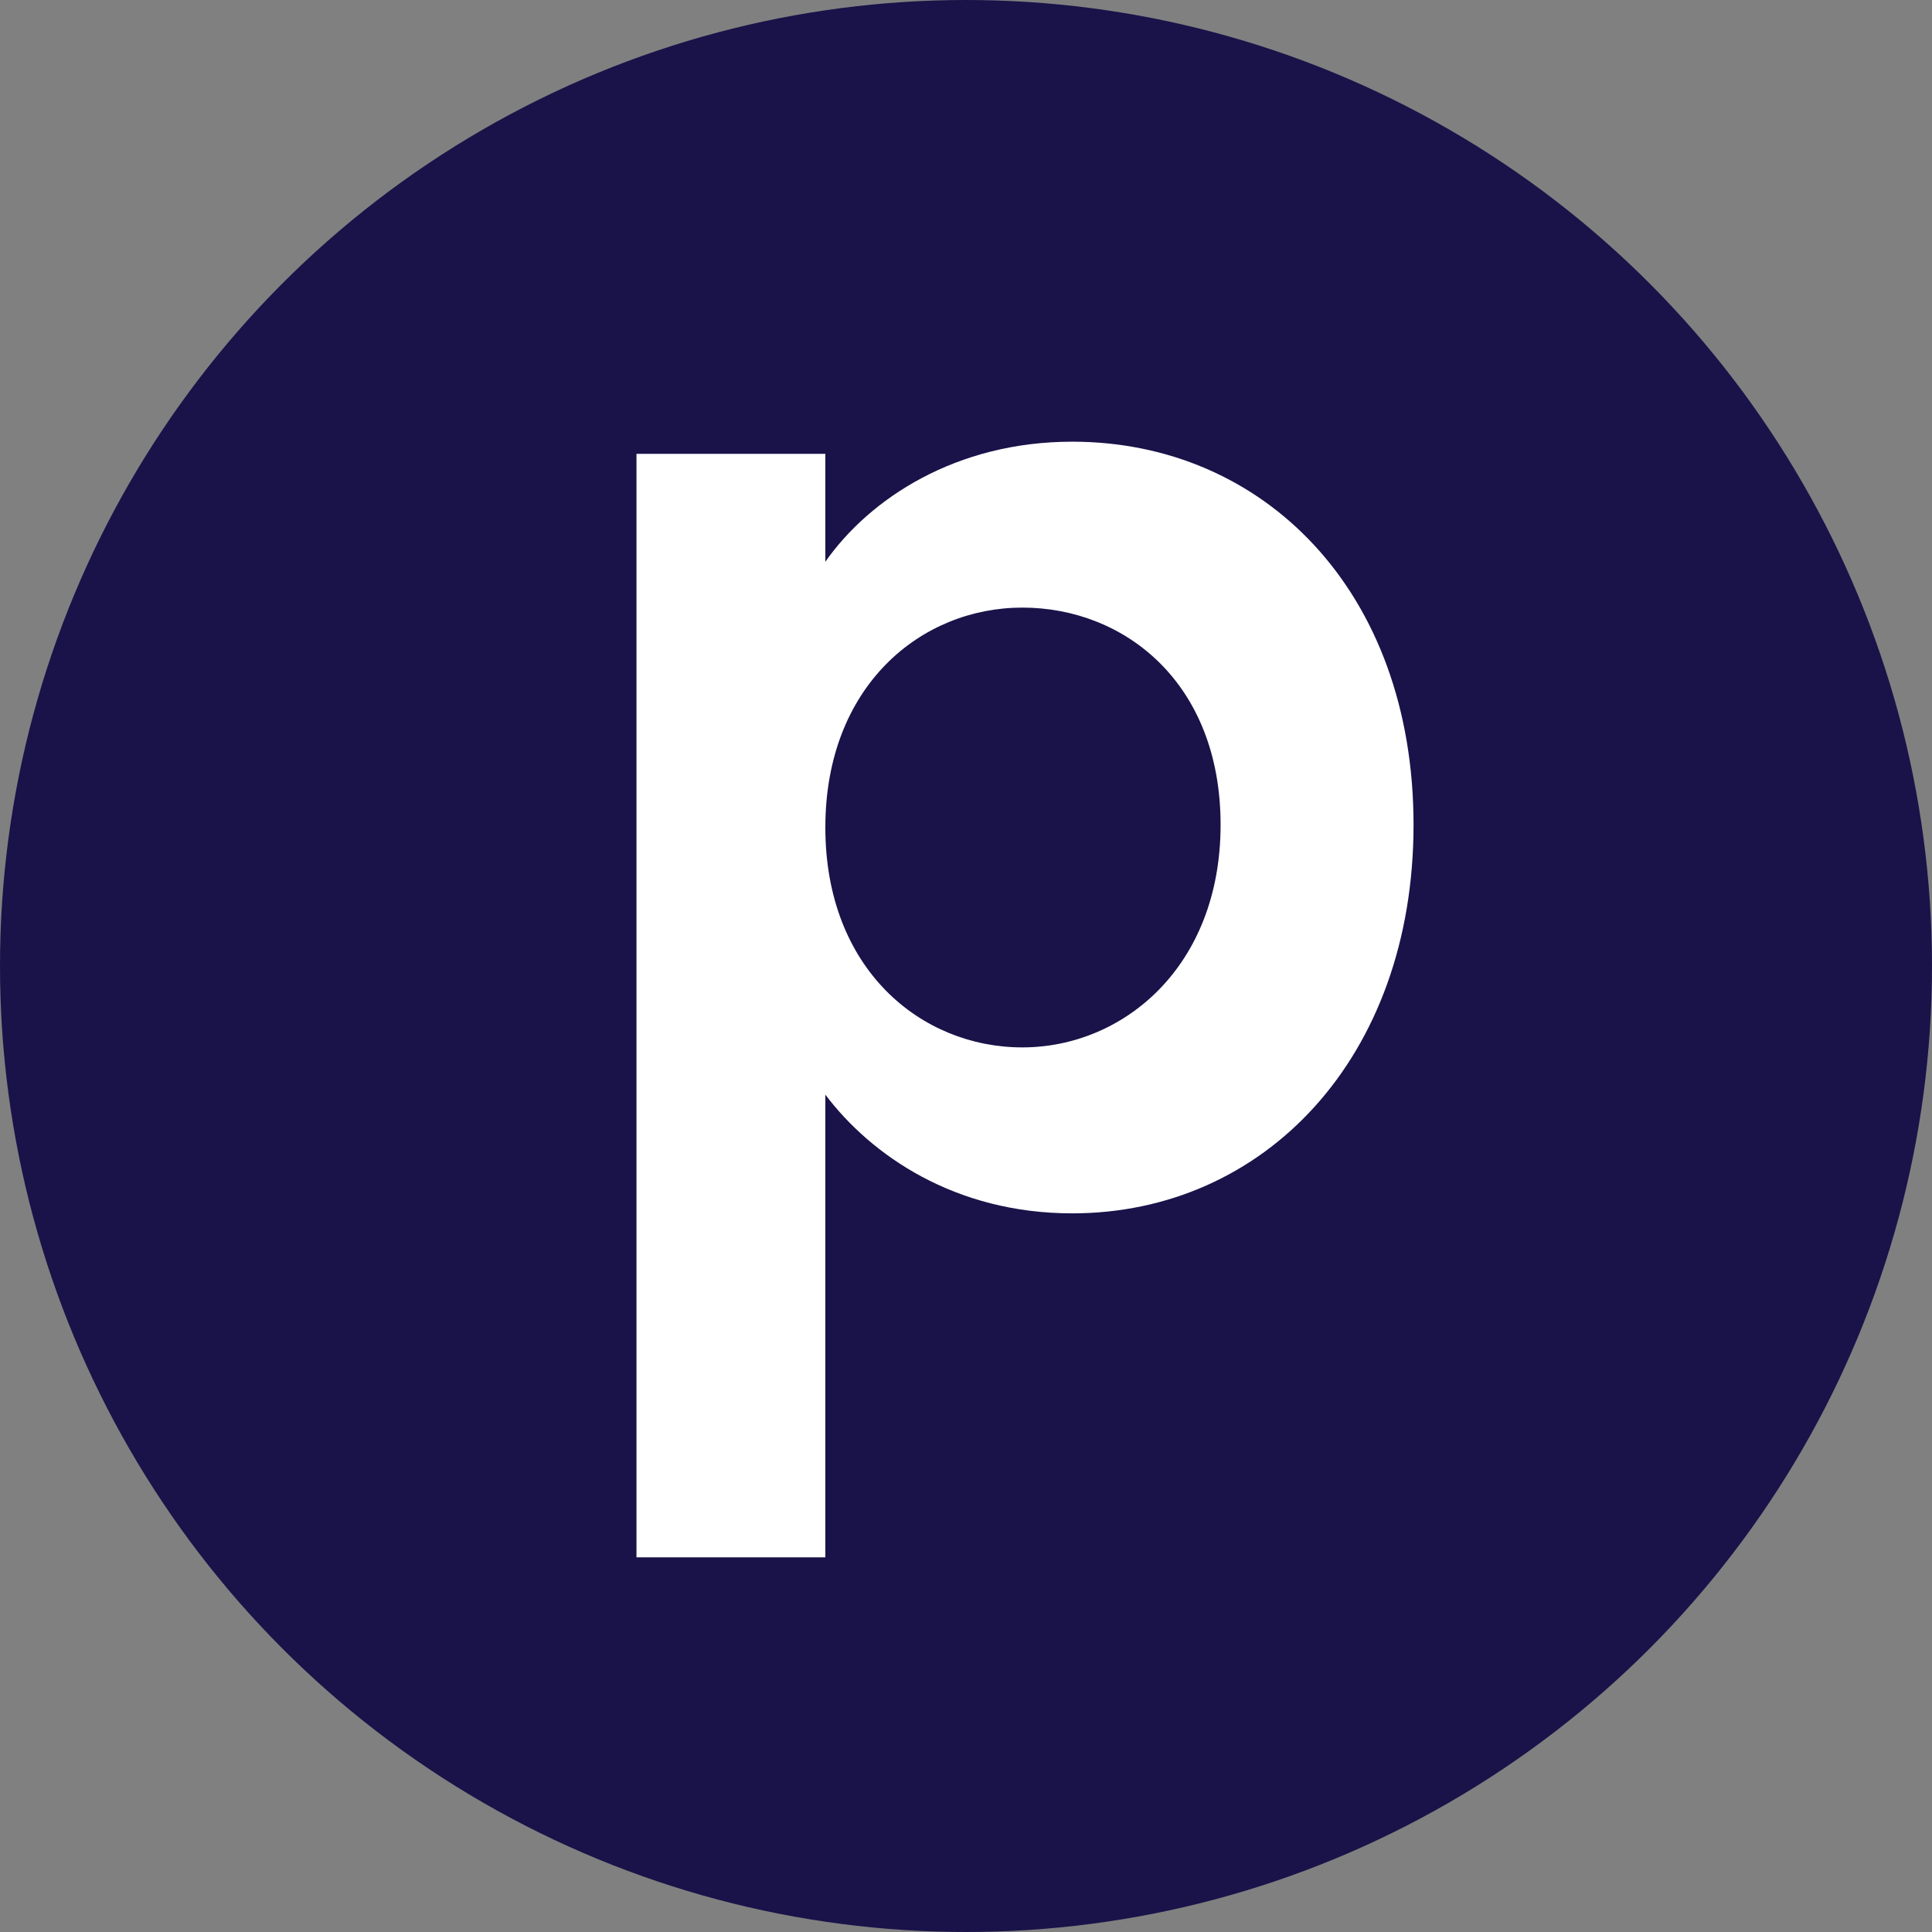 <?xml version="1.0" encoding="UTF-8"?><svg id="Layer_1" xmlns="http://www.w3.org/2000/svg" viewBox="0 0 501.76 501.76"><rect x="0" y="0" width="501.76" height="501.76" fill="#808080" stroke="none"/><circle cx="250.88" cy="250.88" r="250.88" style="fill:#191349;"/><path d="m278.47,114.71c49.75,0,88.64,38.89,88.64,99.5s-38.89,100.91-88.64,100.91c-30.48,0-52.21-15.07-64.12-30.83v120.17h-49.05V117.86h49.05v28.03c11.56-16.47,33.99-31.18,64.12-31.18Zm-12.97,43.09c-26.28,0-51.15,20.32-51.15,57.11s24.87,57.11,51.15,57.11,51.5-21.02,51.5-57.81-24.88-56.41-51.5-56.41Z" style="fill:#fff;"/></svg>